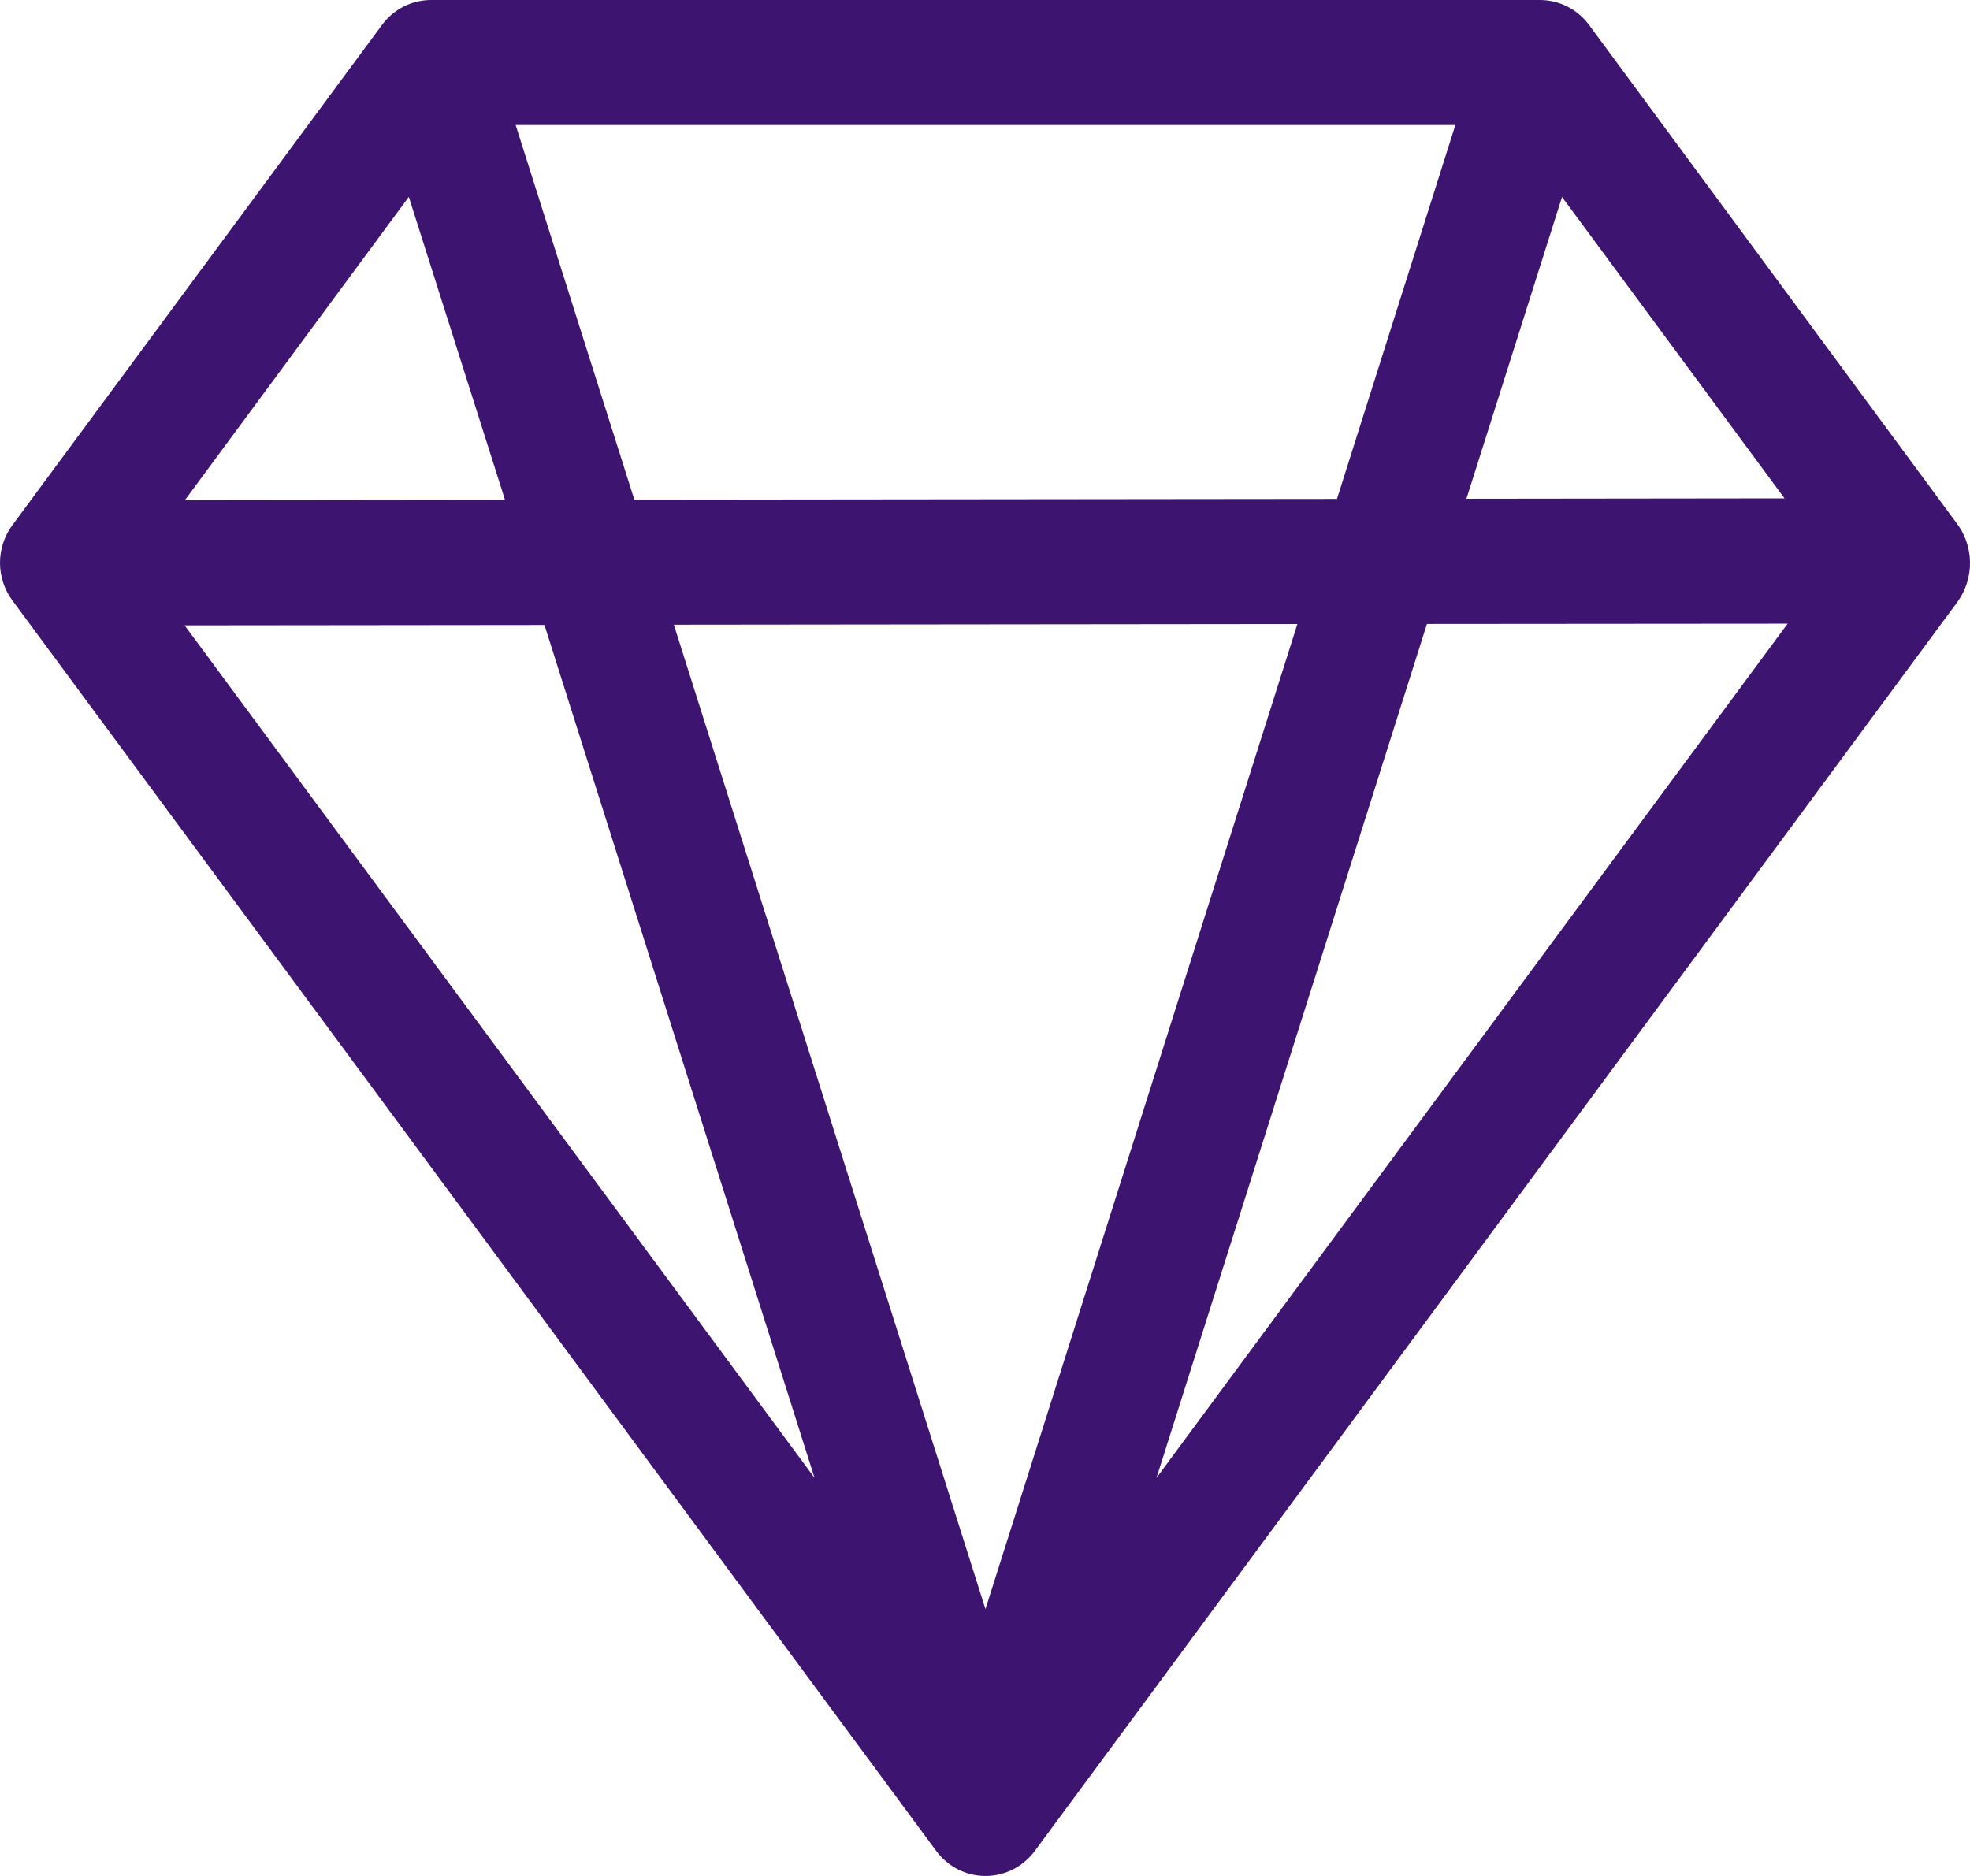 <svg width="21" height="20" viewBox="0 0 21 20" fill="none" xmlns="http://www.w3.org/2000/svg">
<path d="M4.071 0.267C4.132 0.184 4.211 0.117 4.302 0.07C4.394 0.024 4.494 0 4.596 0H16.415C16.517 0 16.617 0.024 16.708 0.07C16.8 0.117 16.879 0.184 16.94 0.267L20.848 5.565C21.044 5.812 21.053 6.165 20.861 6.424L11.031 19.733C10.97 19.816 10.89 19.883 10.799 19.93C10.708 19.976 10.607 20 10.505 20C10.403 20 10.303 19.976 10.212 19.93C10.121 19.883 10.041 19.816 9.98 19.733L0.131 6.4C0.046 6.285 0 6.144 0 6C0 5.856 0.046 5.715 0.131 5.6L4.071 0.267ZM19.023 5.313L16.651 2.1L15.632 5.317L19.023 5.313ZM14.252 5.319L15.514 1.333H5.497L6.762 5.327L14.252 5.319ZM7.183 6.66L10.505 17.155L13.83 6.653L7.183 6.66ZM5.383 5.328L4.358 2.099L1.971 5.332L5.383 5.328ZM1.968 6.667L8.683 15.756L5.804 6.663L1.968 6.667ZM12.328 15.756L19.056 6.649L15.211 6.652L12.328 15.756Z" fill="#3D1470"/>
</svg>
